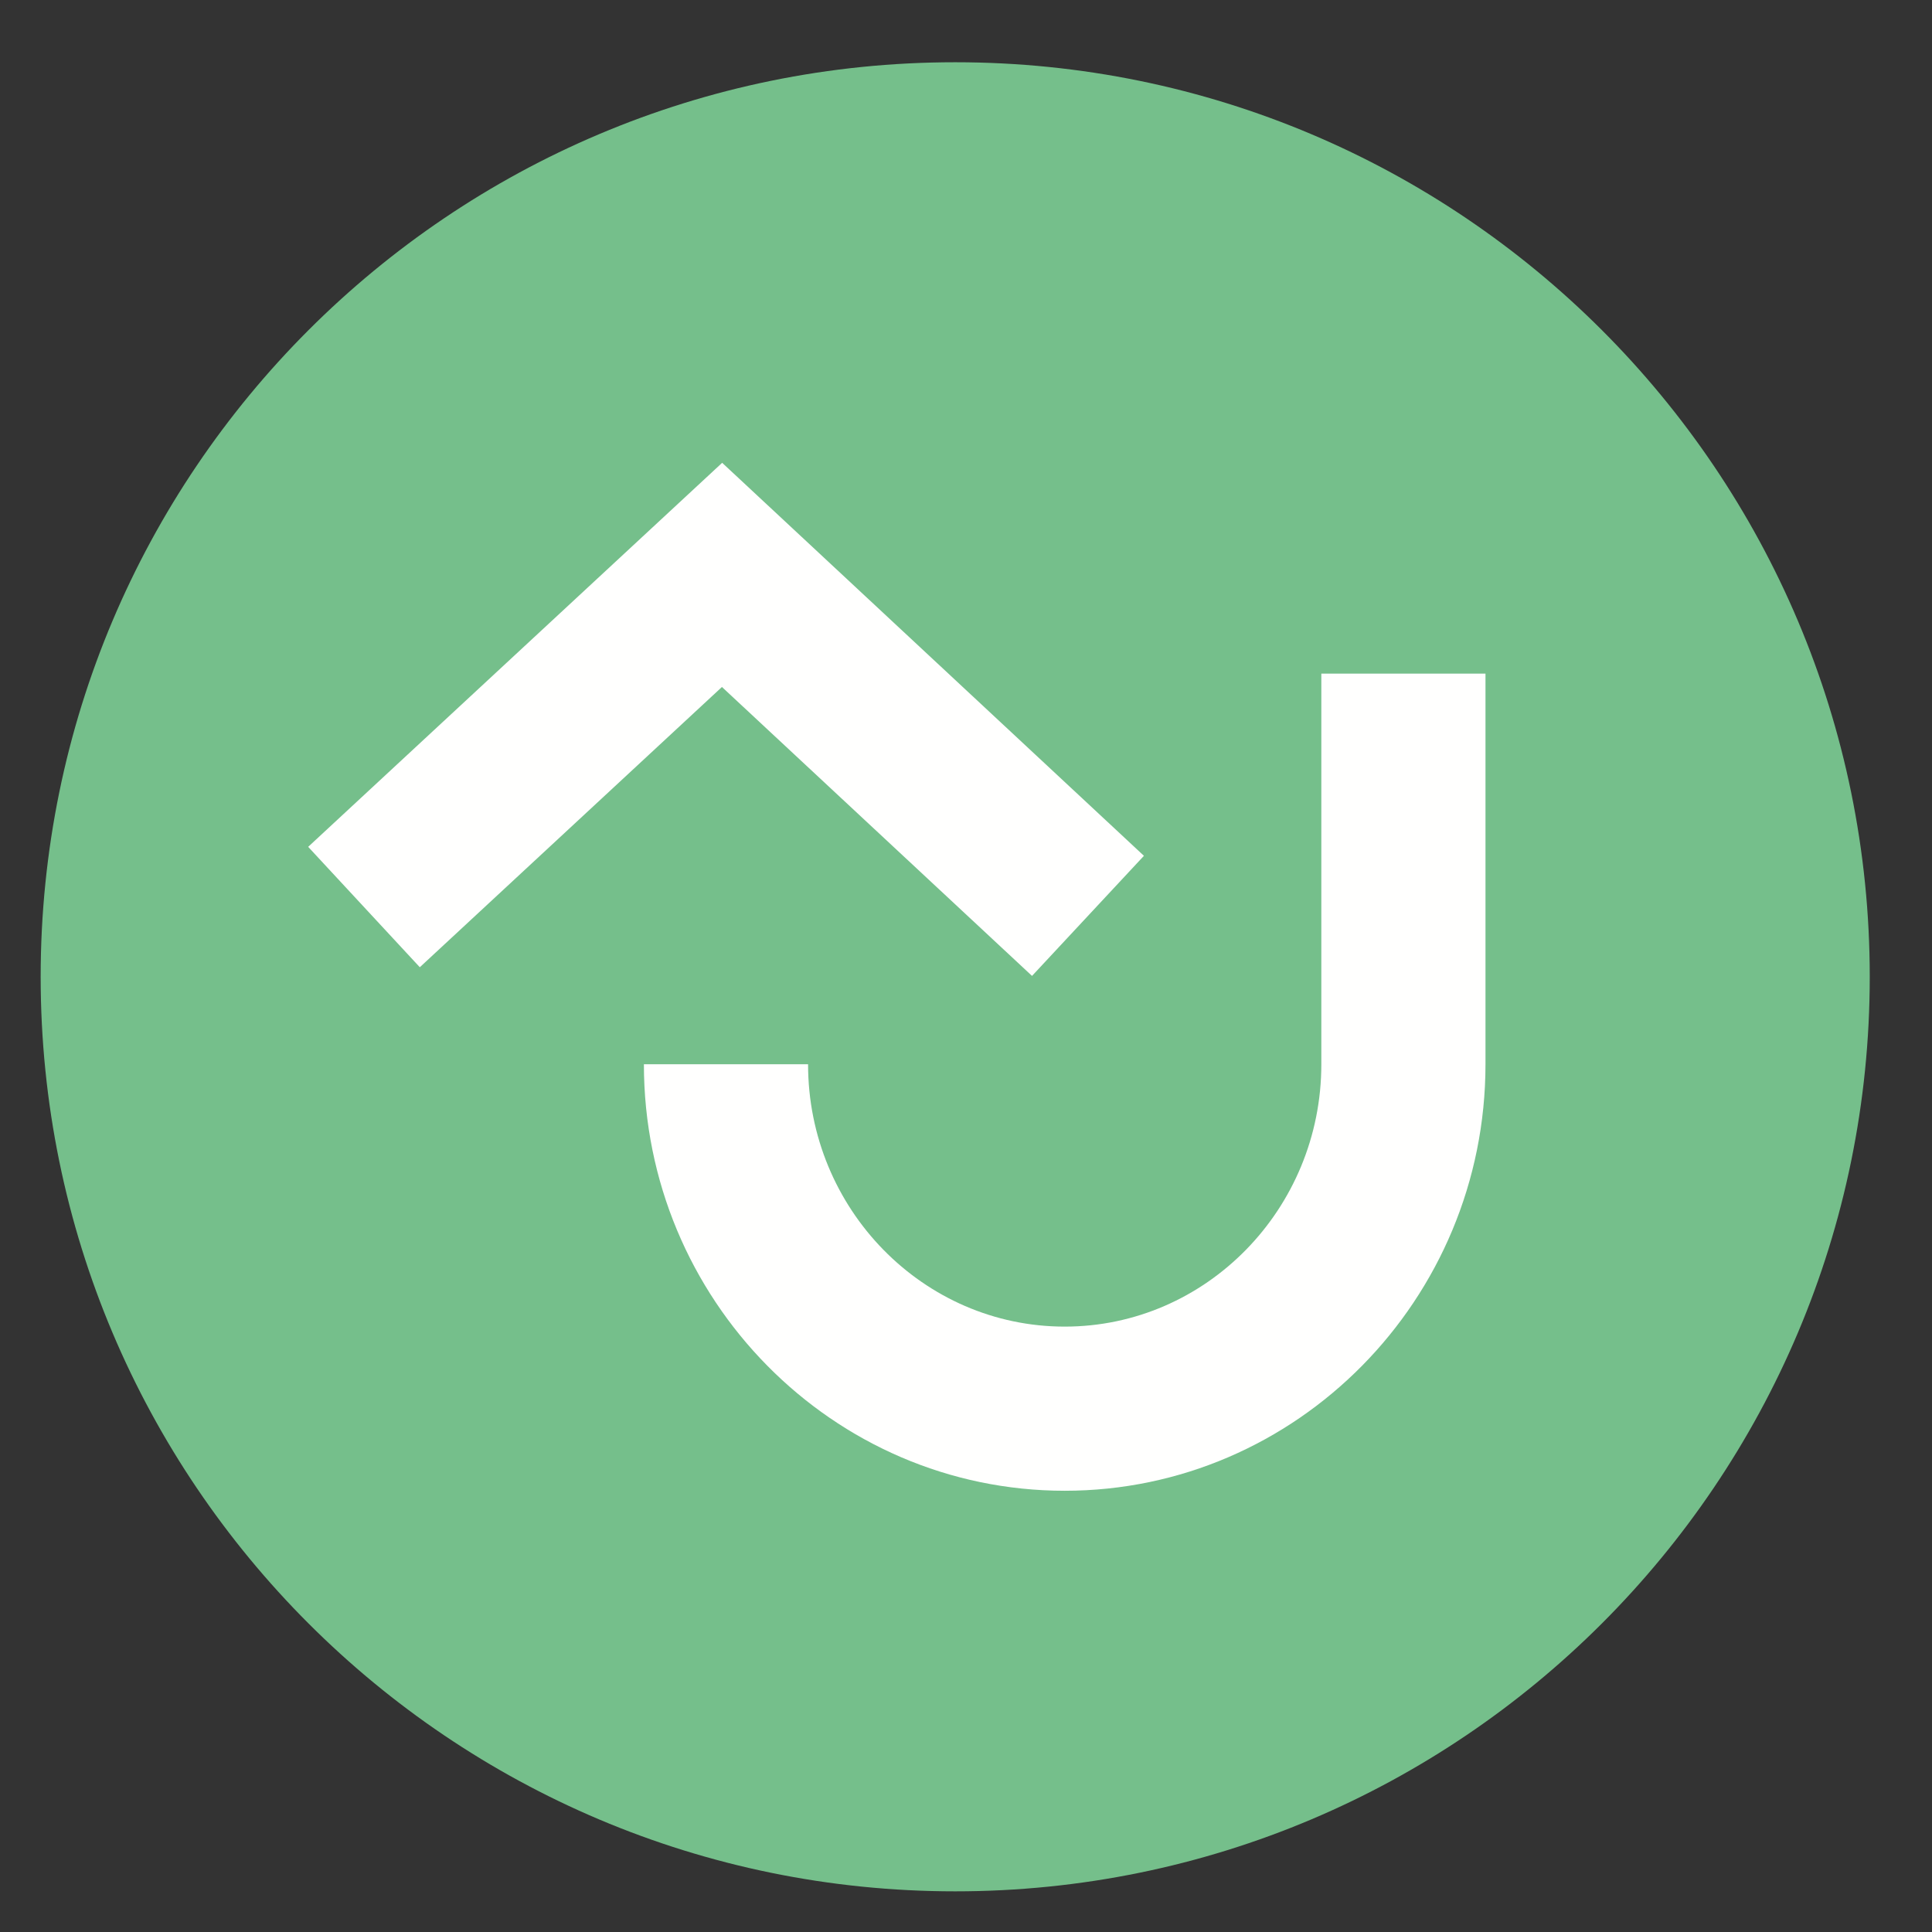 <?xml version="1.0" encoding="UTF-8"?>
<svg width="86px" height="86px" viewBox="0 0 86 86" version="1.1" xmlns="http://www.w3.org/2000/svg" xmlns:xlink="http://www.w3.org/1999/xlink">
    <rect x="0" y="0" width="86" height="86" fill="#333333" stroke="none"/>
    <title>FWB-aj-pastille</title>
    <g id="FWB-aj-pastille" stroke="none" stroke-width="1" fill="none" fill-rule="evenodd">
        <path d="M83.229,43.48 C83.229,65.964 65.003,84.19 42.52,84.19 C20.036,84.19 1.81,65.964 1.81,43.48 C1.81,20.997 20.036,2.771 42.52,2.771 C65.003,2.771 83.229,20.997 83.229,43.48" id="Fill-1" fill="#75BF8B"></path>
        <path d="M47.394,66.359 C37.066,66.359 28.662,57.843 28.662,47.374 L35.97,47.374 C35.97,53.813 41.095,59.052 47.394,59.052 C53.692,59.052 58.817,53.813 58.817,47.374 L58.817,29.985 L66.124,29.985 L66.124,47.374 C66.124,57.843 57.722,66.359 47.394,66.359" id="Fill-2" fill="#FFFFFE"></path>
        <polyline id="Fill-3" fill="#FFFFFE" points="45.939 43.441 32.136 30.58 18.687 43.055 13.718 37.696 32.146 20.601 50.92 38.095 45.939 43.441"></polyline>
    </g>
</svg>